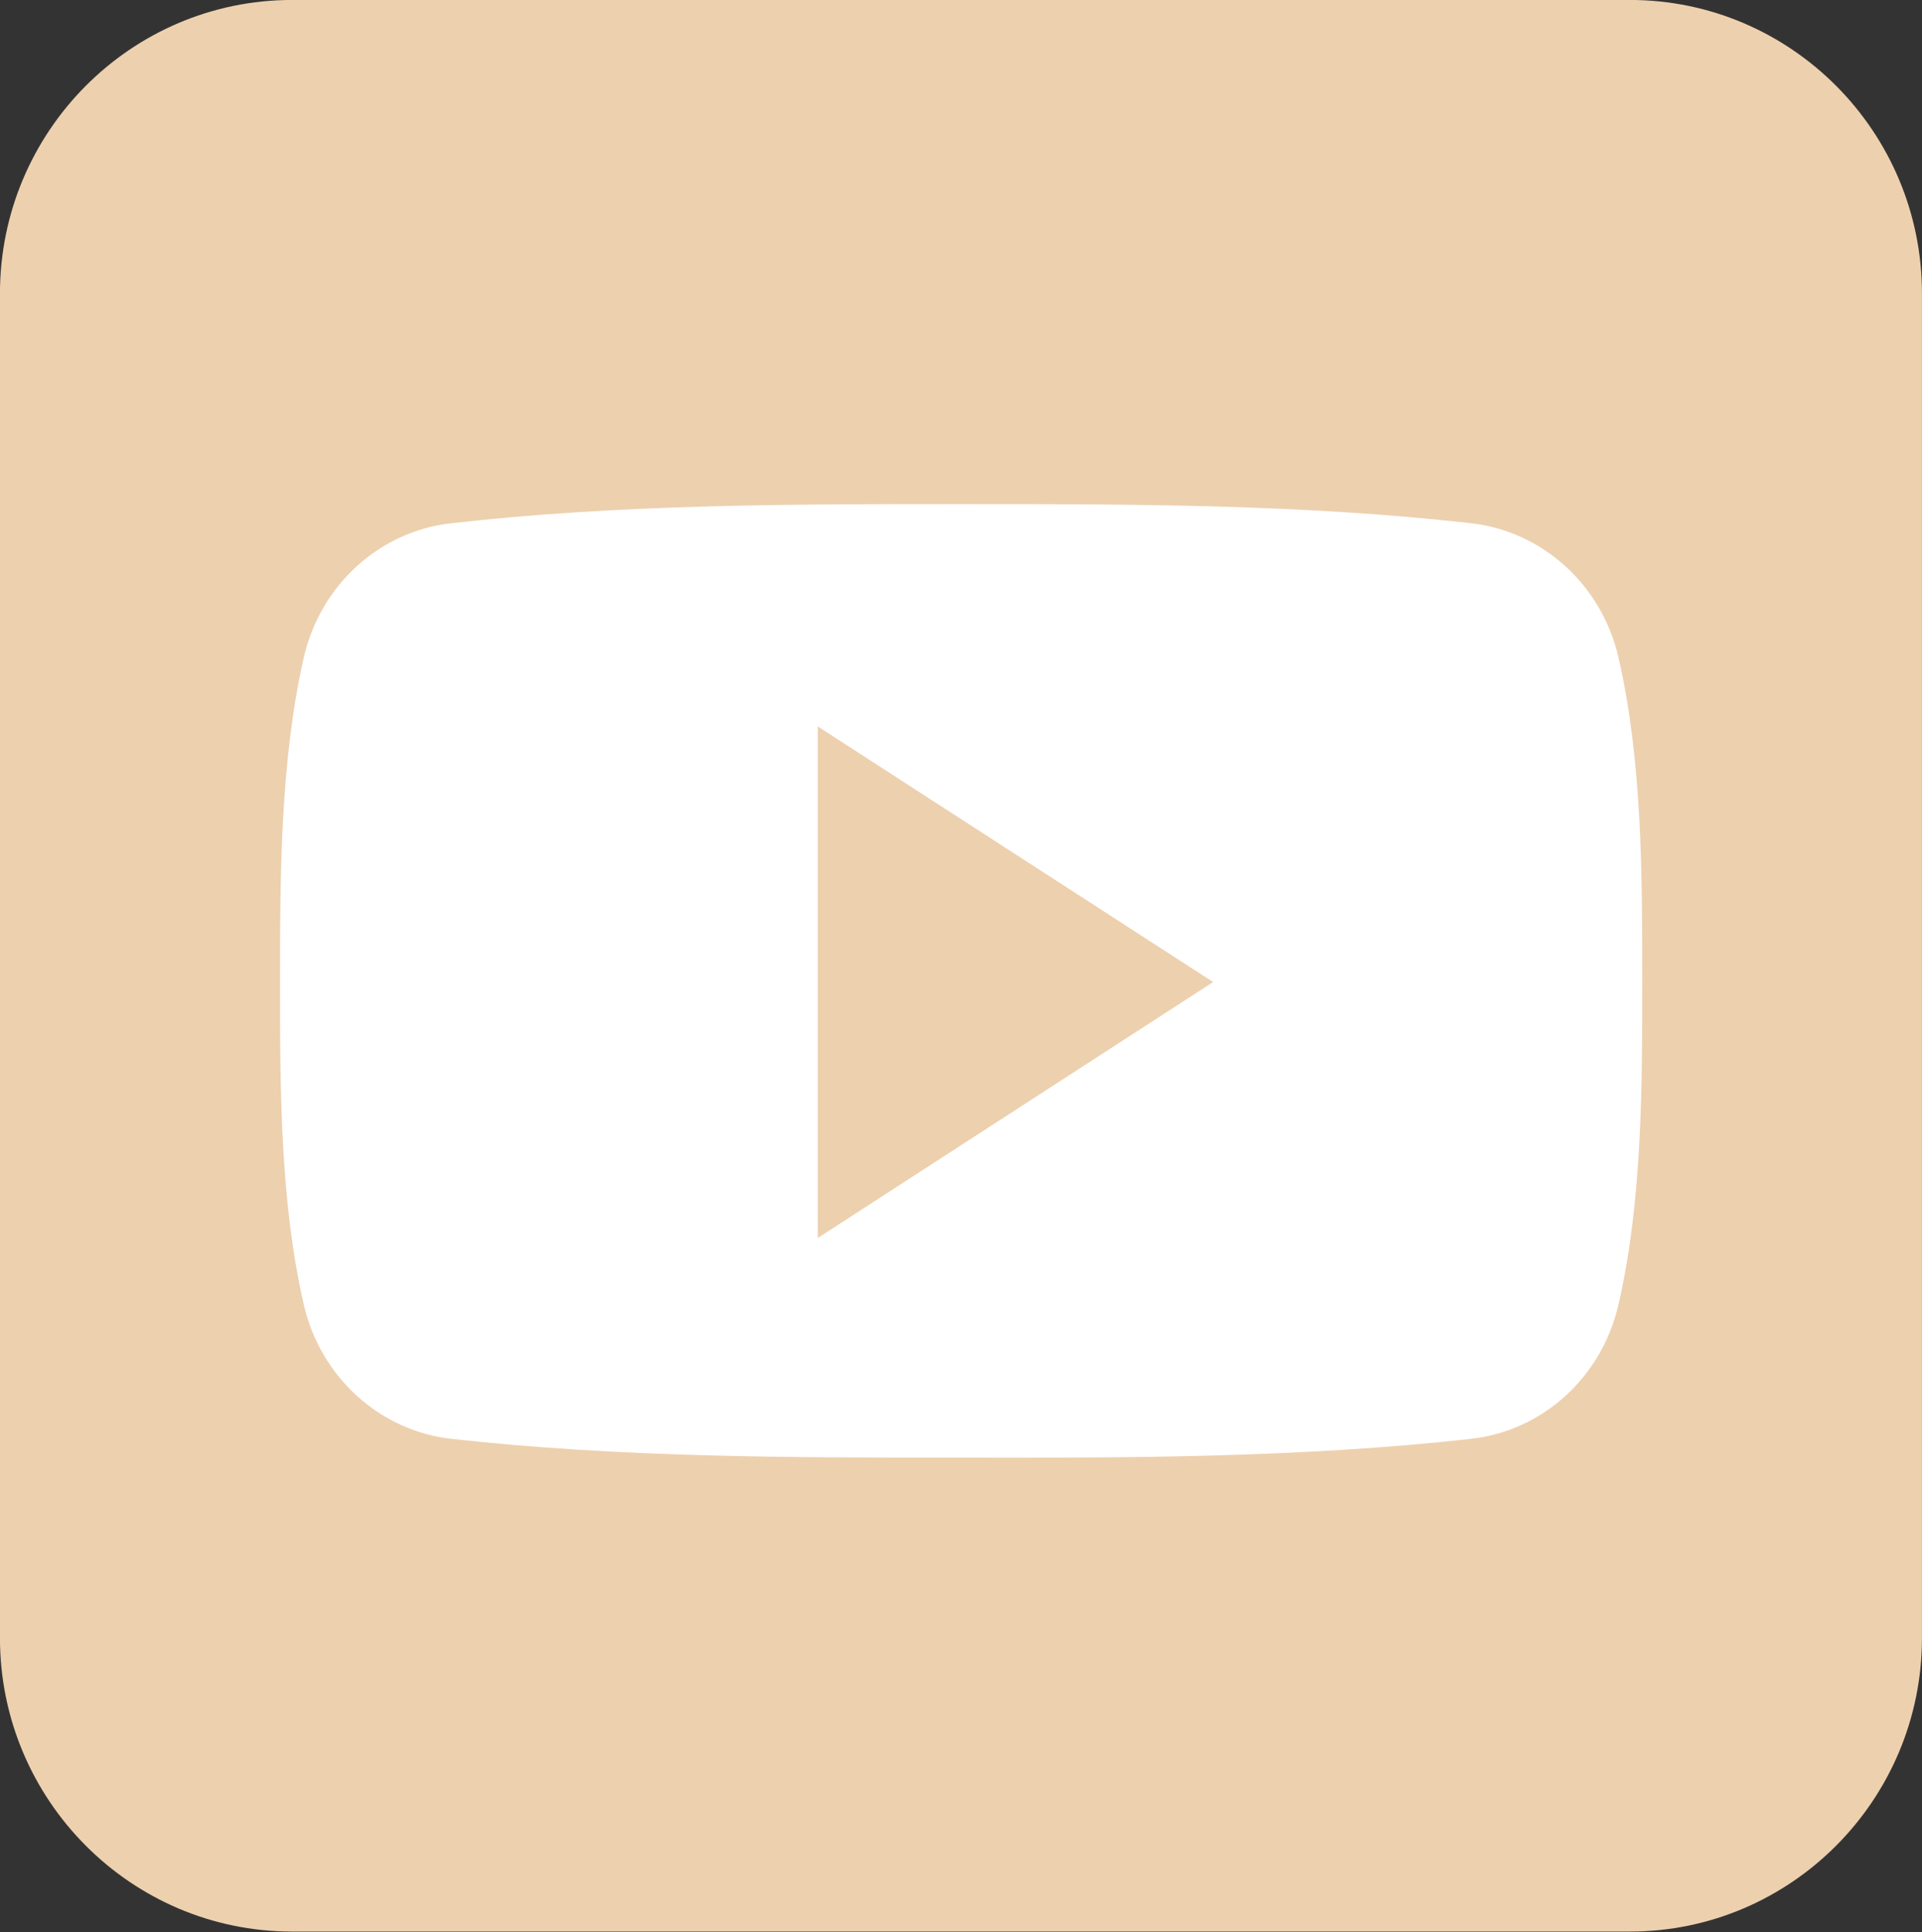 <svg width="186" height="187" xmlns="http://www.w3.org/2000/svg" xmlns:xlink="http://www.w3.org/1999/xlink" xml:space="preserve" overflow="hidden"><rect width="100%" height="100%" fill="#333333" stroke="none"/><defs><clipPath id="clip0"><rect x="1452" y="4838" width="186" height="187"/></clipPath></defs><g clip-path="url(#clip0)" transform="translate(-1452 -4838)"><path d="M228.756 160.644C228.756 176.233 216.078 188.911 200.489 188.911L71.023 188.911C55.434 188.911 42.756 176.233 42.756 160.644L42.756 31.178C42.756 15.589 55.434 2.911 71.023 2.911L200.489 2.911C216.078 2.911 228.756 15.589 228.756 31.178L228.756 160.644 228.756 160.644Z" fill="#EDD0AE" transform="matrix(1 0 0 1.005 1409.24 4835.07)"/><path d="M201.686 97.382C201.686 107.667 201.686 118.566 199.39 128.528 197.773 135.546 192.048 140.689 185.127 141.465 168.794 143.276 152.235 143.308 135.773 143.276 119.278 143.276 102.783 143.276 86.418 141.465 79.529 140.689 73.773 135.546 72.155 128.528 69.859 118.566 69.859 107.667 69.859 97.382 69.859 87.097 69.891 76.198 72.155 66.237 73.773 59.219 79.497 54.076 86.418 53.3 102.783 51.456 119.31 51.456 135.773 51.456 152.235 51.456 168.762 51.456 185.127 53.3 192.016 54.076 197.773 59.219 199.39 66.237 201.686 76.198 201.686 87.097 201.686 97.382Z" fill="#FFFFFF" transform="matrix(1 0 0 1.005 1409.24 4835.07)"/><path d="M121.898 72.867 121.898 122.124 160.159 97.479Z" fill="#EDD0AE" transform="matrix(1 0 0 1.005 1409.24 4835.07)"/></g></svg>